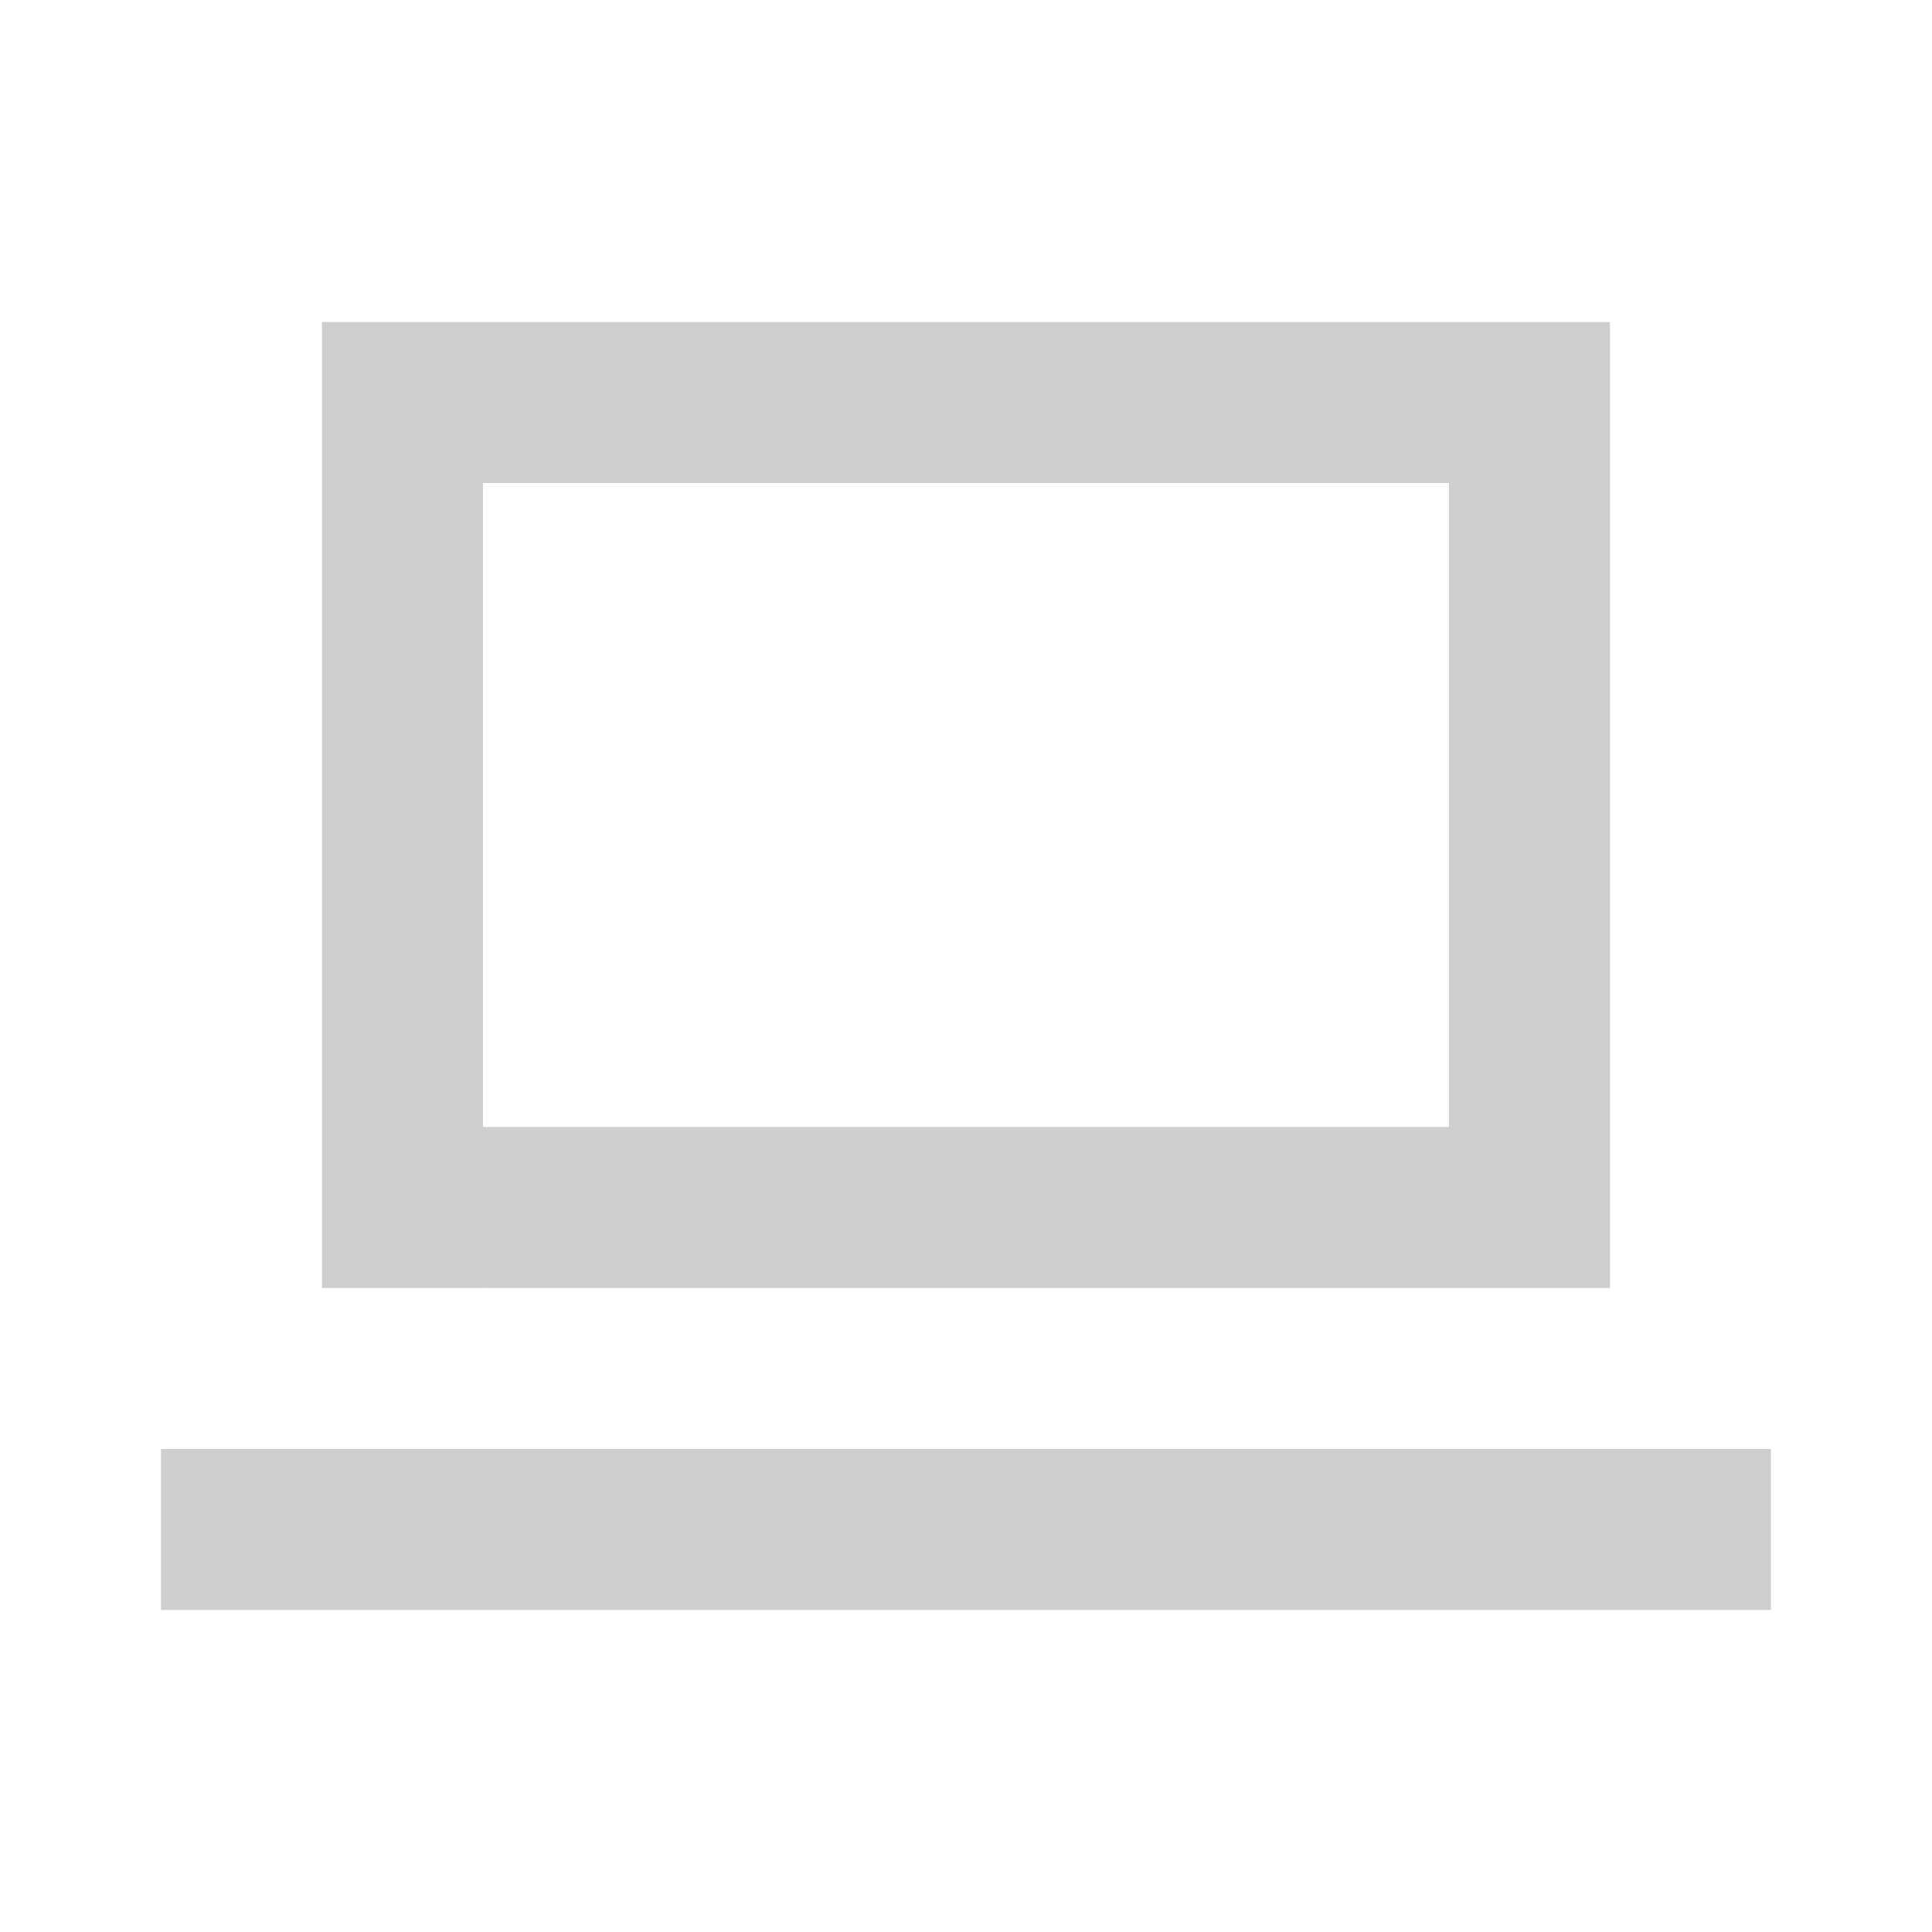 <svg width="40" height="40" viewBox="0 0 40 40" fill="none" xmlns="http://www.w3.org/2000/svg">
<path fill-rule="evenodd" clip-rule="evenodd" d="M9.999 6.667H6.666V26.666H9.999V6.667ZM10 6.667H30H33.333V26.666H30V26.666H10V23.333H30V10H10V6.667ZM36.666 30H3.333V33.333H36.666V30Z" fill="#CECECE"/>
</svg>
